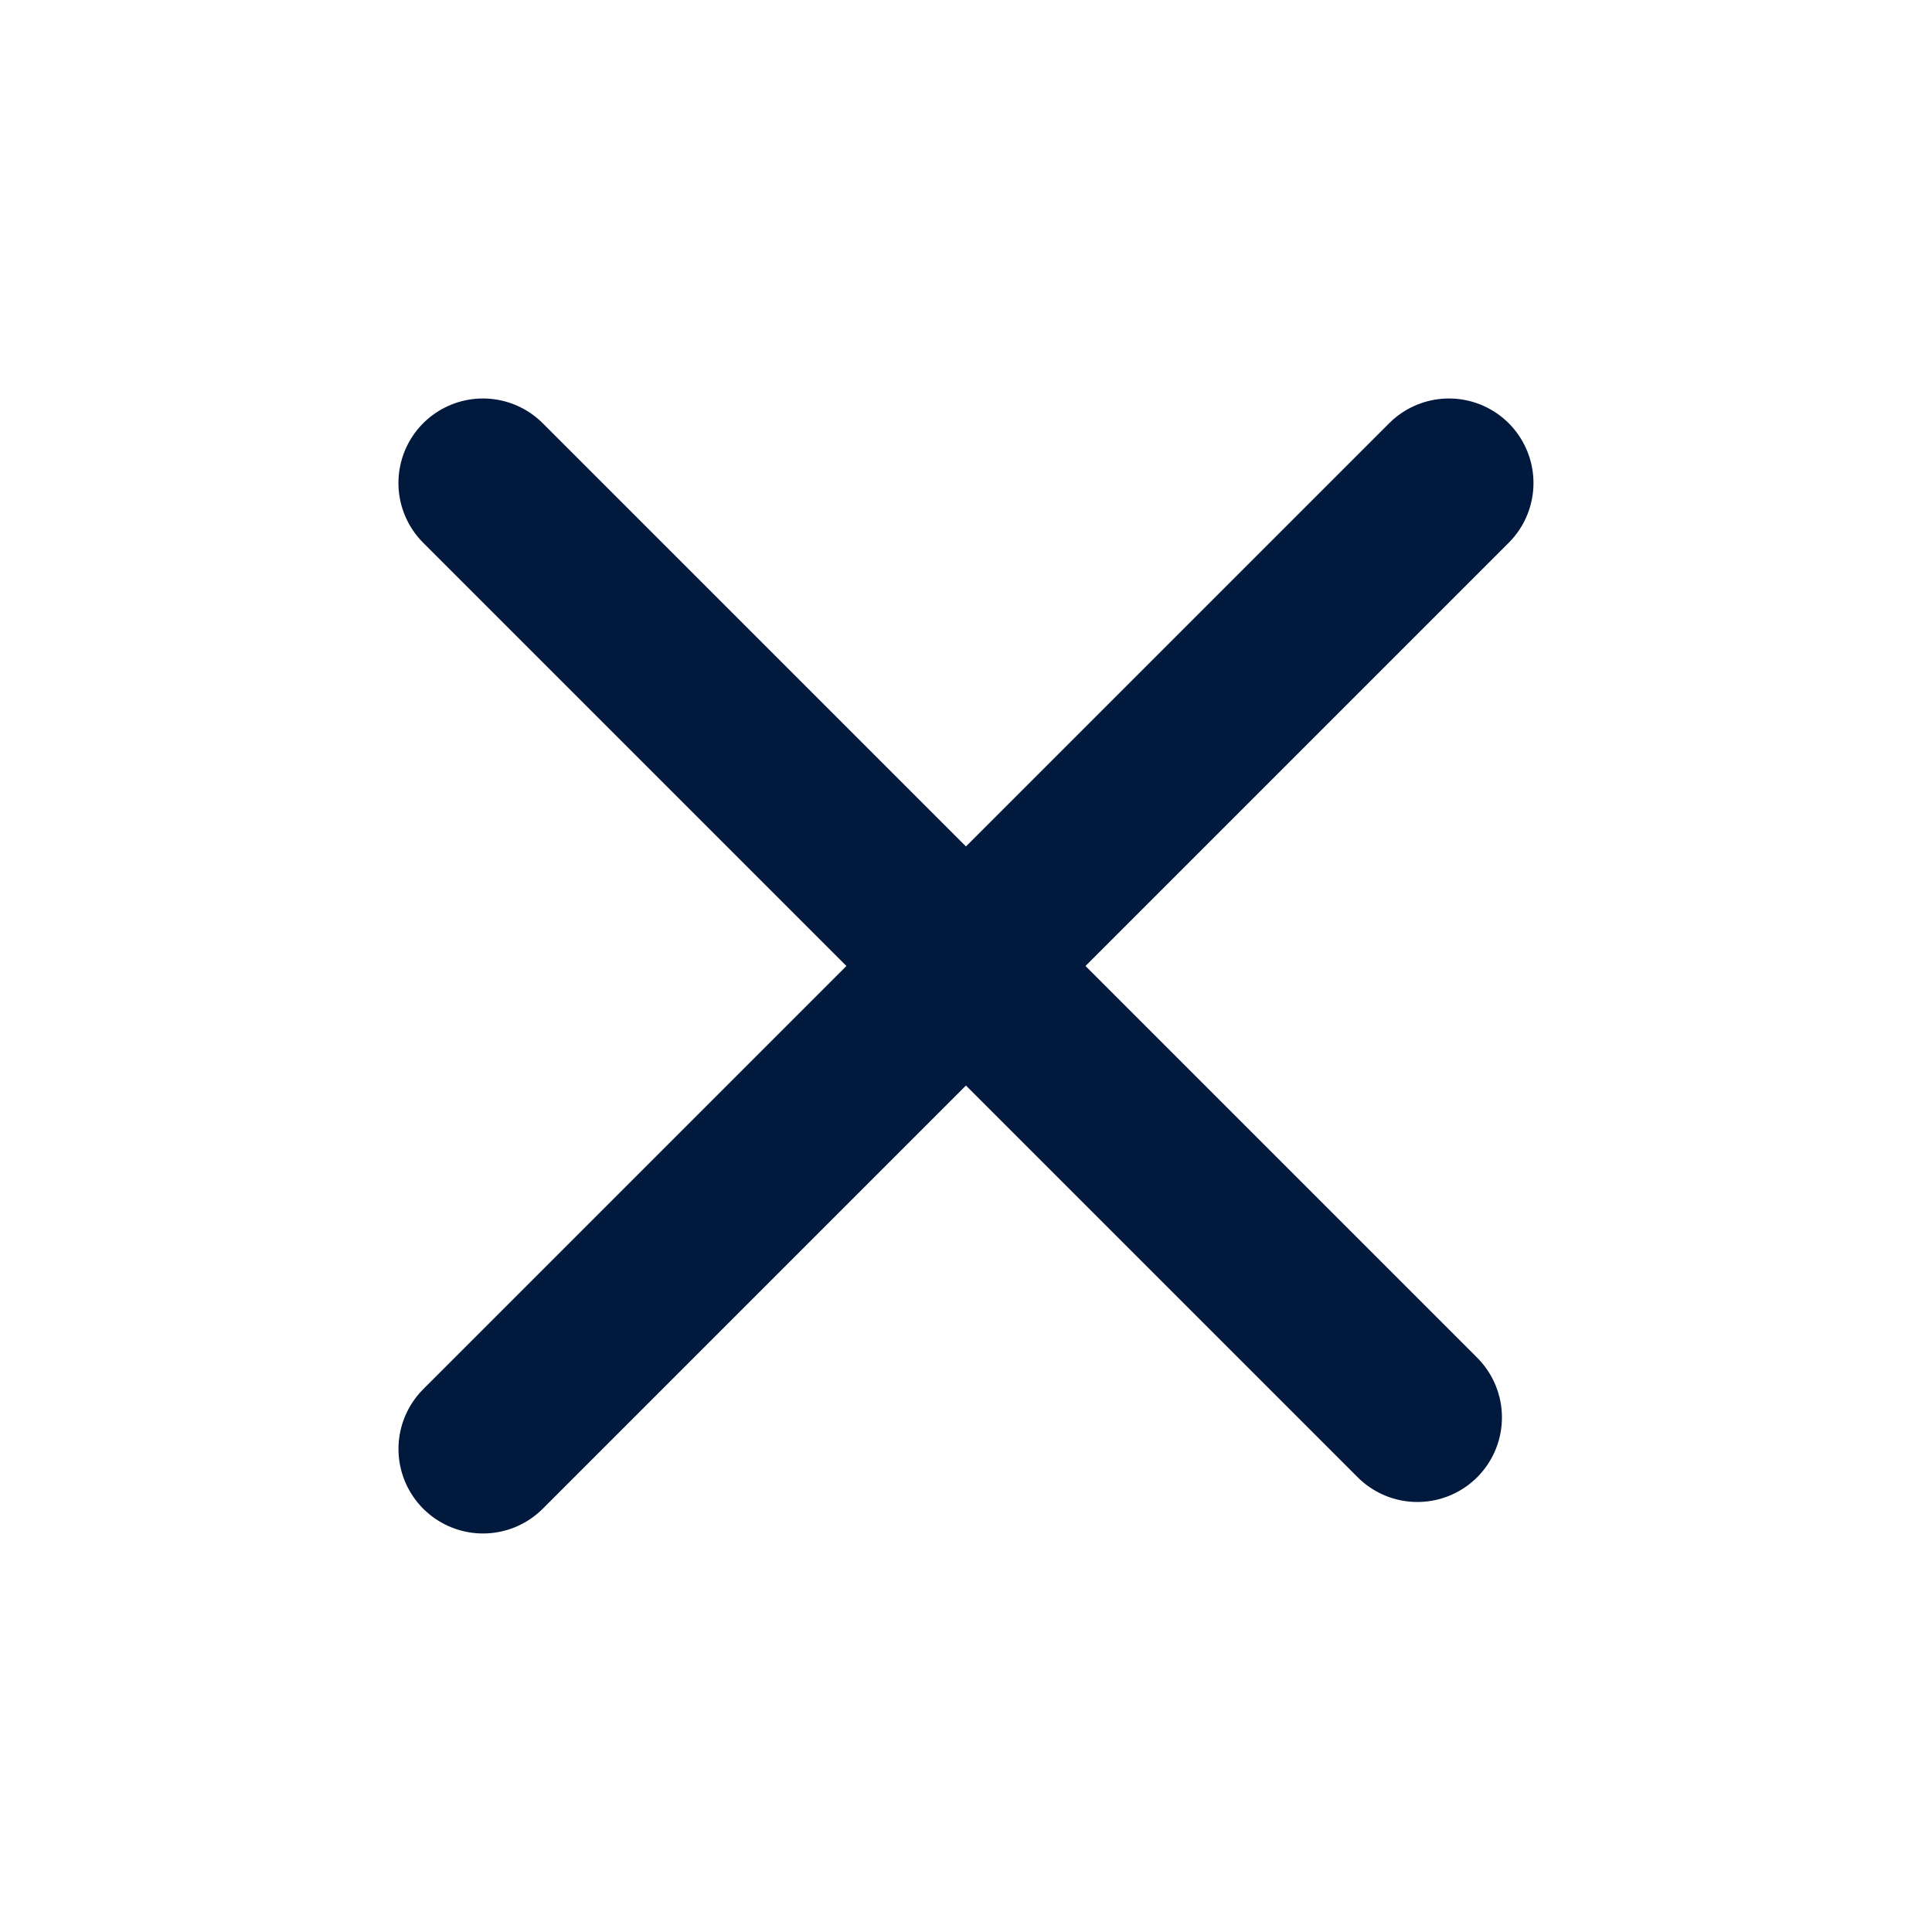 <svg width="40" height="40" viewBox="0 0 40 40" fill="none" xmlns="http://www.w3.org/2000/svg">
<g id="Group 741">
<path id="Vector" d="M9.999 10L29.346 29.347" stroke="#00193D" stroke-width="3.5" stroke-linecap="round" stroke-linejoin="round"/>
<path id="Vector_2" d="M29.999 10L10 29.999" stroke="#00193D" stroke-width="3.5" stroke-linecap="round" stroke-linejoin="round"/>
</g>
</svg>
